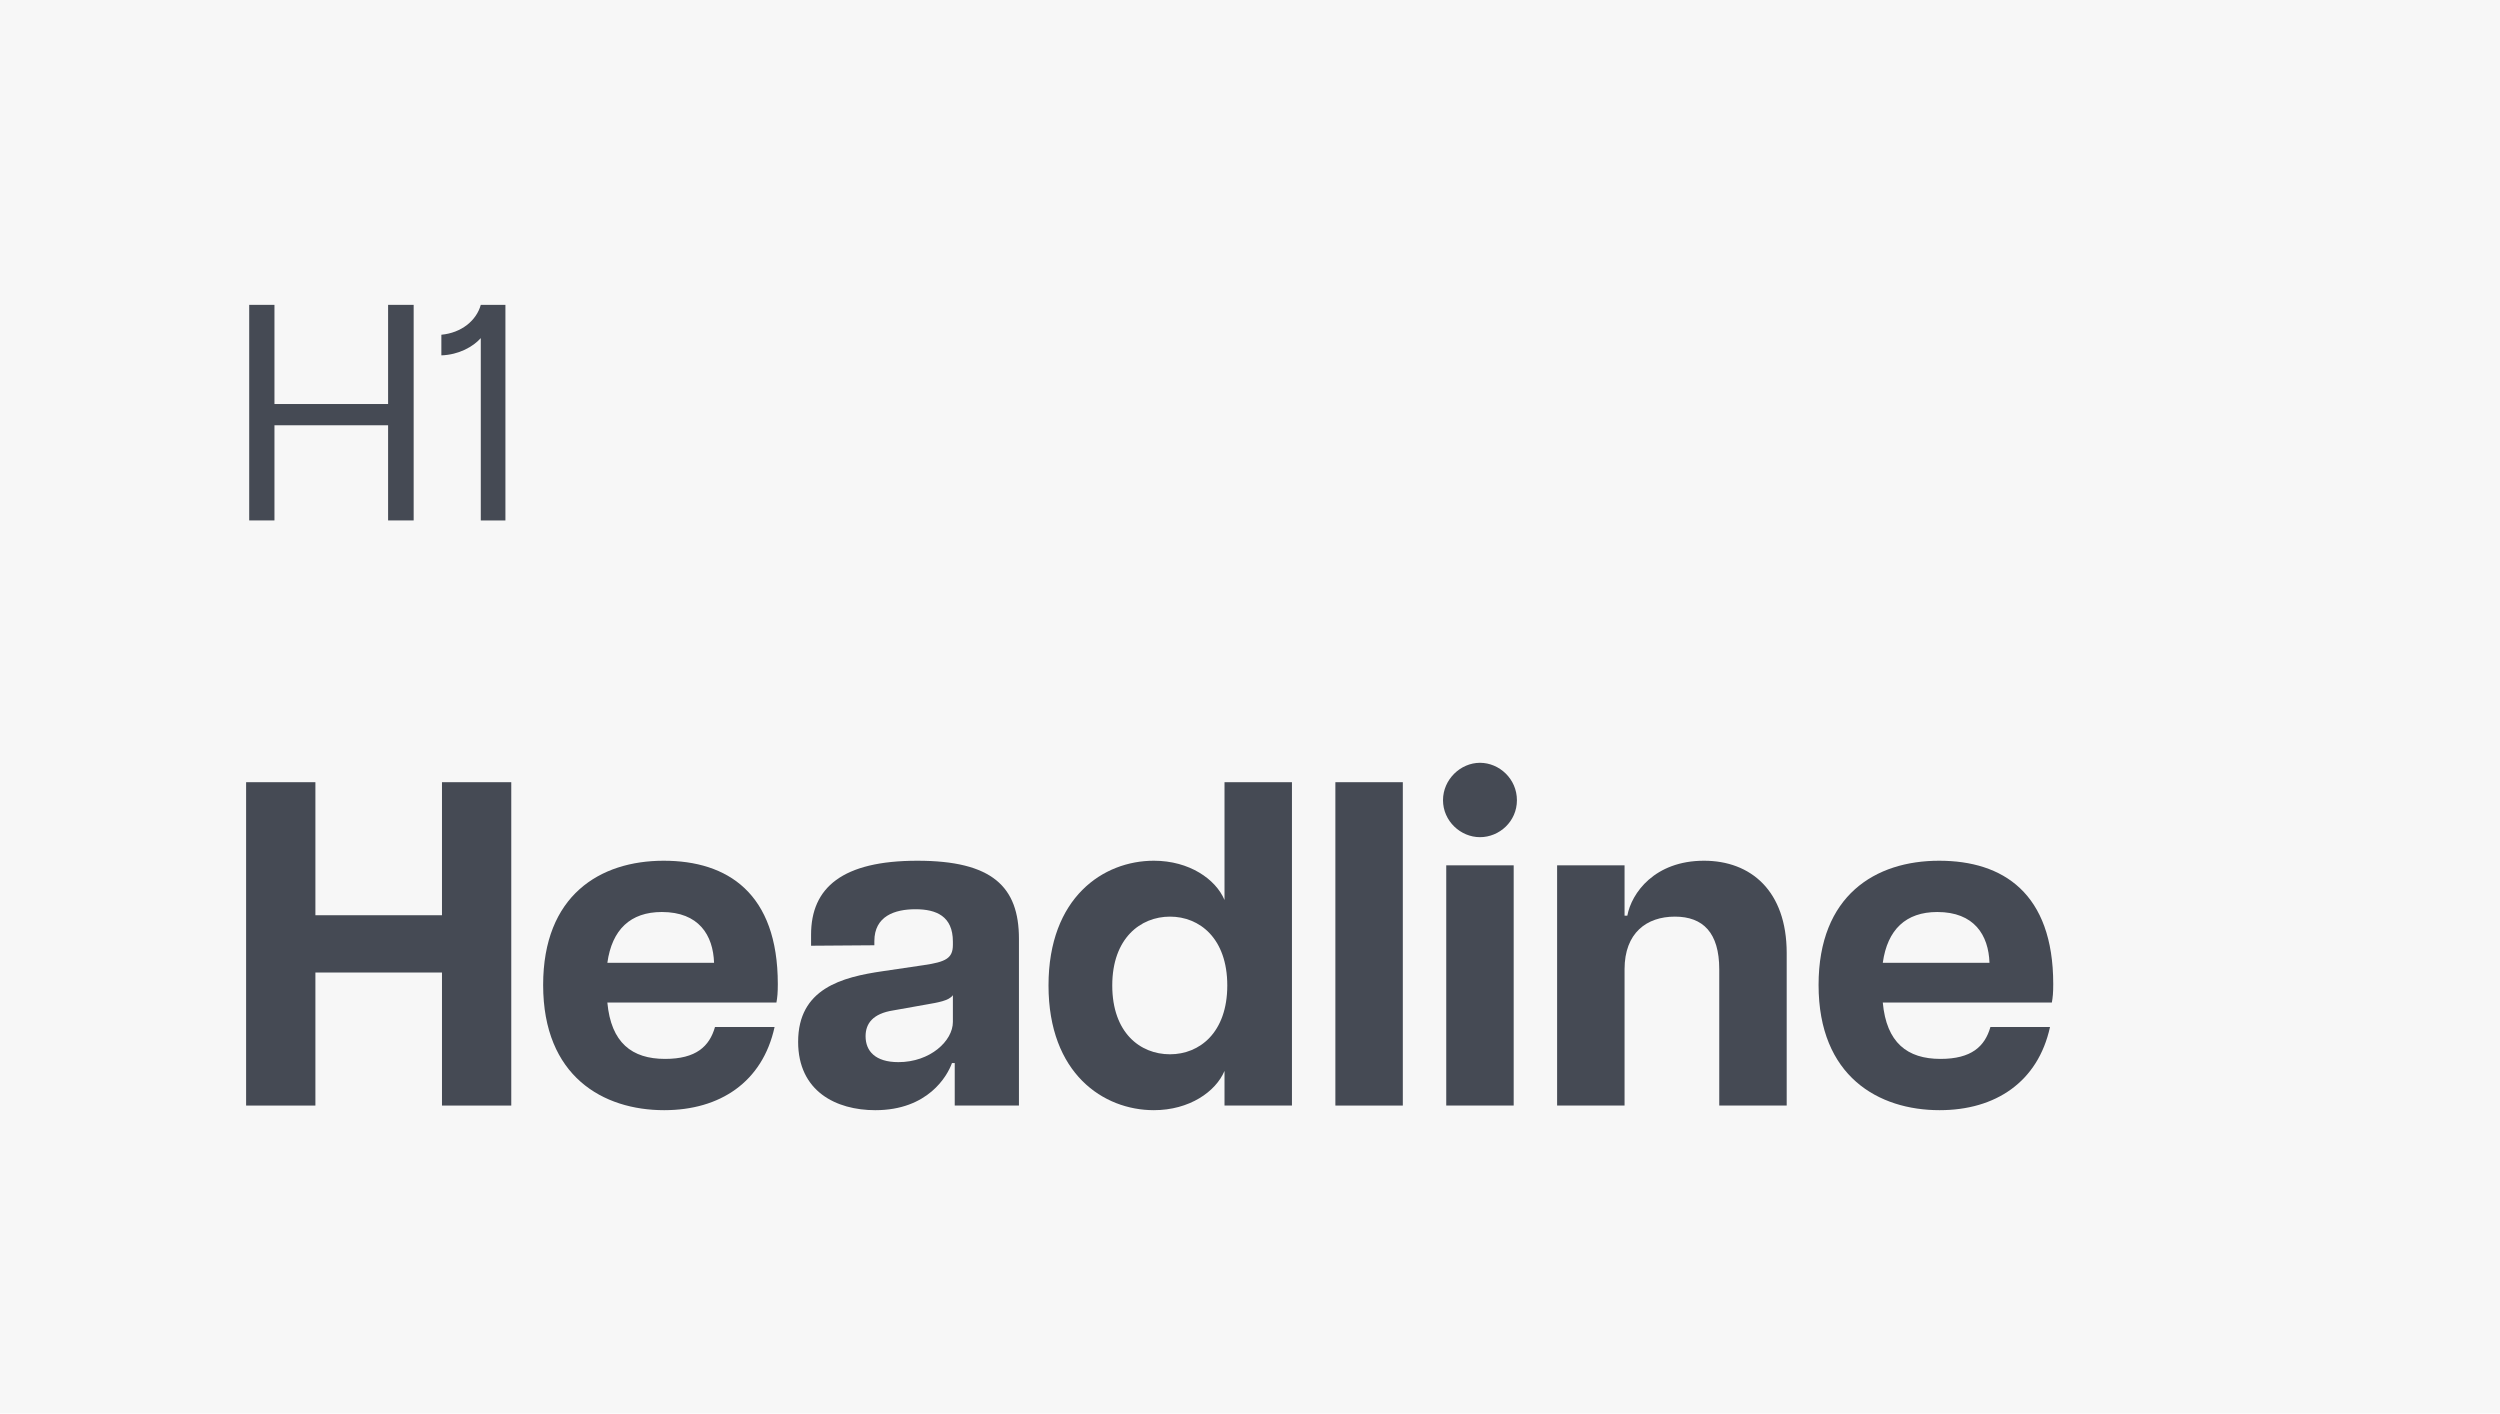 <?xml version="1.0" encoding="UTF-8"?><svg id="a" xmlns="http://www.w3.org/2000/svg" viewBox="0 0 1948.29 1101.58"><defs><style>.b{fill:#454a54;}.b,.c{stroke-width:0px;}.c{fill:#f7f7f7;}</style></defs><rect class="c" width="1948.29" height="1101.58"/><path class="b" d="M302.45,331.42h-88.56v74.16h-19.68v-168h19.68v77.28h88.56v-77.28h19.92v168h-19.92v-74.16Z"/><path class="b" d="M343.96,276.94v-16.08c15.6-1.44,27.36-11.04,30.72-23.28h19.2v168h-19.2v-142.08c-6,6.72-17.04,12.96-30.72,13.44Z"/><path class="b" d="M344.44,757.9h-98.64v103.68h-54v-252h54v103.68h98.64v-103.68h54v252h-54v-103.68Z"/><path class="b" d="M423.28,767.62c0-69.84,44.28-96.84,93.96-96.84s88.92,25.2,88.92,96.12c0,6.84-.36,10.44-1.08,14.4h-131.76c2.88,31.32,19.08,43.92,45,43.92,24.12,0,34.56-9.72,38.88-24.84h46.44c-9.36,42.84-42.48,64.8-86.04,64.8-47.52,0-94.32-26.28-94.32-97.56ZM556.48,750.34c-.72-21.6-11.88-39.6-40.68-39.6-24.48,0-38.88,13.68-42.48,39.6h83.16Z"/><path class="b" d="M622,811.9c0-41.4,33.84-50.4,66.24-55.08l31.68-4.68c17.28-2.52,22.68-5.4,22.68-15.84v-2.52c0-19.8-12.96-25.2-29.16-25.2s-32.04,5.4-32.04,24.84v3.24l-49.32.36v-8.64c0-36.72,24.48-57.6,82.8-57.6s79.2,20.16,79.2,60.84v129.96h-50.04v-33.12h-2.16c-3.6,10.08-18.72,36.72-59.76,36.72-30.6,0-60.12-14.76-60.12-53.28ZM700.12,827.74c24.84,0,42.48-16.56,42.48-31.32v-20.88c-2.88,4.32-11.88,5.76-20.16,7.2l-26.28,4.68c-16.2,2.52-21.6,10.44-21.6,20.16,0,11.52,7.56,20.16,25.56,20.16Z"/><path class="b" d="M817.12,767.98c0-68.76,42.84-97.2,82.08-97.2,27.72,0,48.24,14.4,55.08,30.6v-91.8h52.56v252h-52.56v-27c-6.84,16.2-27.36,30.6-55.08,30.6-39.24,0-82.08-28.44-82.08-97.2ZM911.8,821.62c23.04,0,44.64-16.92,44.64-53.64s-21.6-53.64-44.64-53.64-45,16.92-45,53.64,21.6,53.64,45,53.64Z"/><path class="b" d="M1040.68,609.58h52.56v252h-52.56v-252Z"/><path class="b" d="M1153.36,594.46c15.12,0,28.8,12.6,28.8,29.16s-13.68,28.8-28.8,28.8-28.8-12.6-28.8-28.8,13.68-29.16,28.8-29.16ZM1127.08,674.38h52.56v187.2h-52.56v-187.2Z"/><path class="b" d="M1305.28,714.34c-21.96,0-39.24,12.6-39.24,41.04v106.2h-52.56v-187.2h52.56v39.24h2.16c3.24-17.64,21.24-42.84,59.76-42.84,36.36,0,64.44,23.4,64.44,72v118.8h-52.56v-106.2c0-28.44-12.6-41.04-34.56-41.04Z"/><path class="b" d="M1417.24,767.62c0-69.84,44.28-96.84,93.96-96.84s88.92,25.2,88.92,96.12c0,6.84-.36,10.44-1.08,14.4h-131.76c2.88,31.32,19.08,43.92,45,43.92,24.12,0,34.56-9.72,38.88-24.84h46.44c-9.36,42.84-42.48,64.8-86.04,64.8-47.52,0-94.32-26.28-94.32-97.56ZM1550.44,750.34c-.72-21.6-11.88-39.6-40.68-39.6-24.48,0-38.88,13.68-42.48,39.6h83.16Z"/></svg>